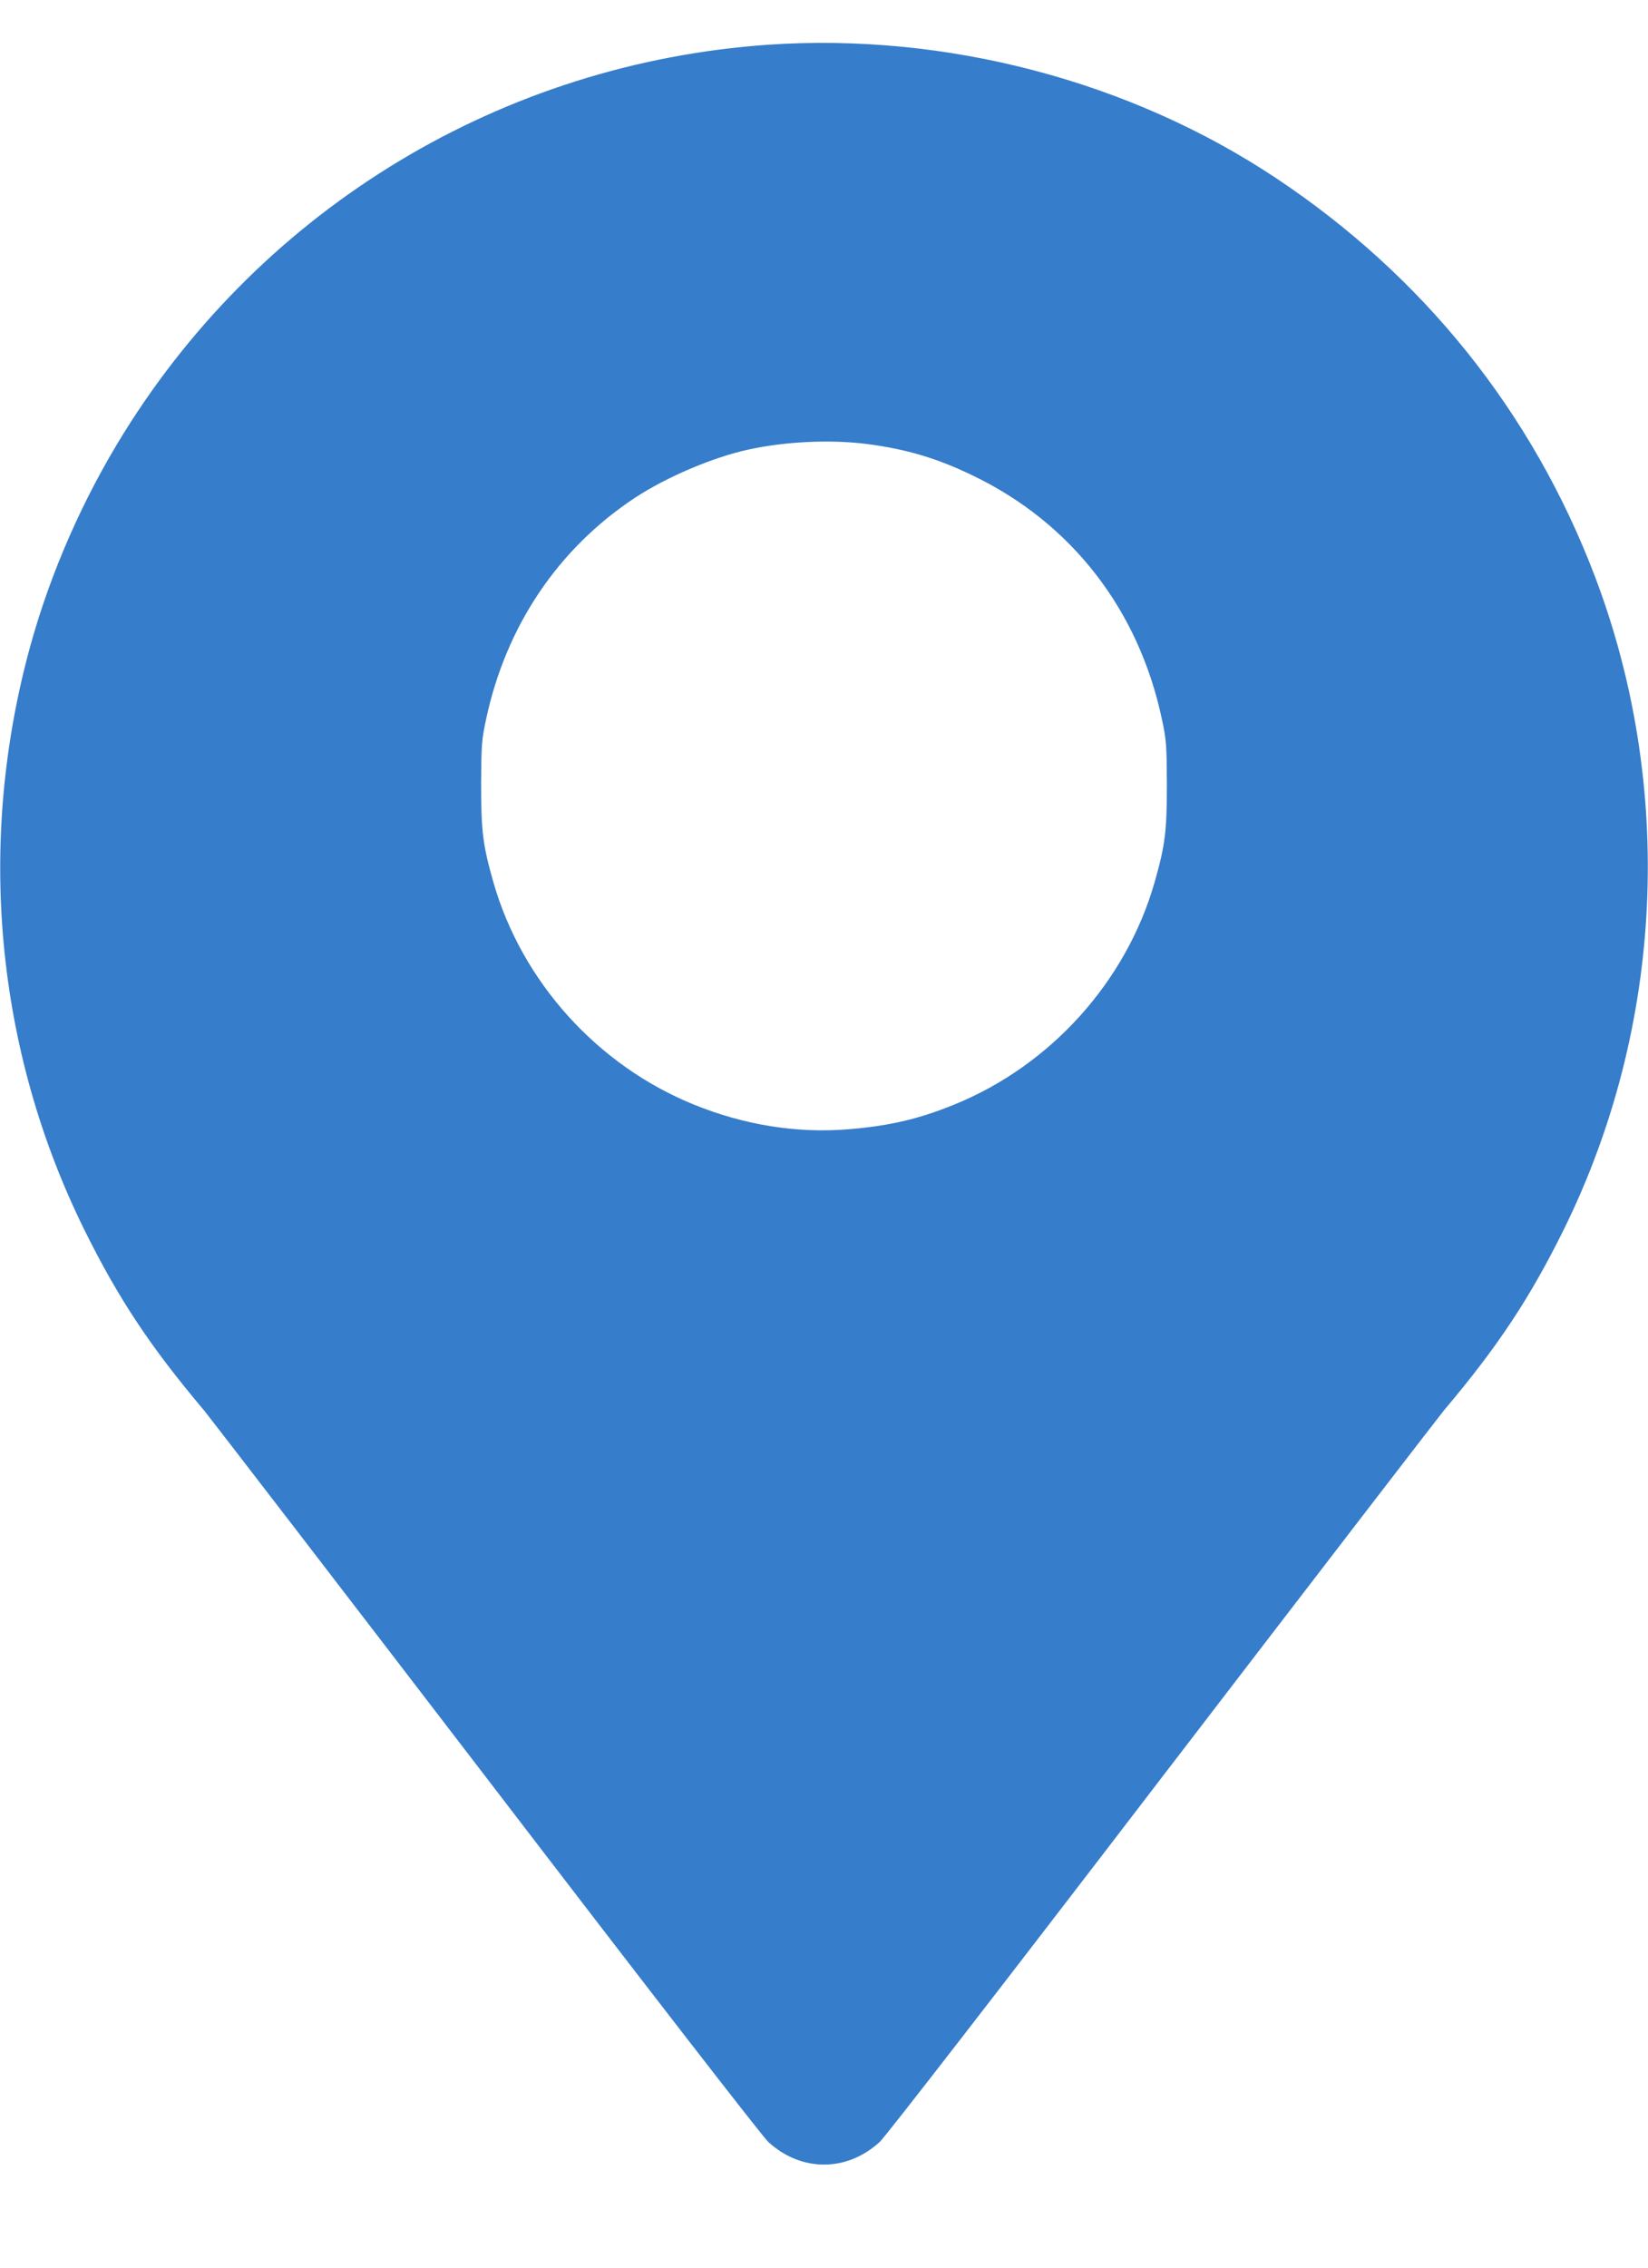 <?xml version="1.0" encoding="UTF-8"?> <svg xmlns="http://www.w3.org/2000/svg" width="16" height="22" viewBox="0 0 16 22" fill="none"> <path d="M7.458 0.434C4.884 0.613 2.567 2.007 1.204 4.198C0.805 4.839 0.492 5.551 0.294 6.268C-0.23 8.17 -0.045 10.183 0.819 11.931C1.148 12.596 1.459 13.065 1.982 13.684C2.04 13.755 3.277 15.362 4.728 17.254C6.307 19.315 7.403 20.729 7.46 20.781C7.78 21.073 8.22 21.073 8.54 20.781C8.597 20.729 9.693 19.315 11.272 17.254C12.723 15.362 13.96 13.755 14.018 13.684C14.541 13.065 14.852 12.596 15.181 11.931C16.155 9.96 16.263 7.631 15.48 5.58C14.873 3.994 13.817 2.677 12.387 1.727C10.968 0.783 9.18 0.316 7.458 0.434ZM8.42 4.308C8.805 4.358 9.105 4.448 9.454 4.618C10.405 5.078 11.056 5.917 11.281 6.979C11.324 7.179 11.327 7.229 11.329 7.608C11.329 8.067 11.312 8.201 11.209 8.562C10.932 9.526 10.2 10.336 9.265 10.716C8.919 10.857 8.637 10.922 8.246 10.955C7.74 10.998 7.226 10.915 6.736 10.716C5.8 10.336 5.068 9.526 4.791 8.562C4.688 8.201 4.671 8.067 4.671 7.608C4.673 7.229 4.676 7.179 4.719 6.979C4.912 6.074 5.418 5.321 6.168 4.827C6.472 4.628 6.92 4.437 7.264 4.362C7.623 4.283 8.067 4.262 8.42 4.308Z" fill="#367DCB"></path> </svg> 